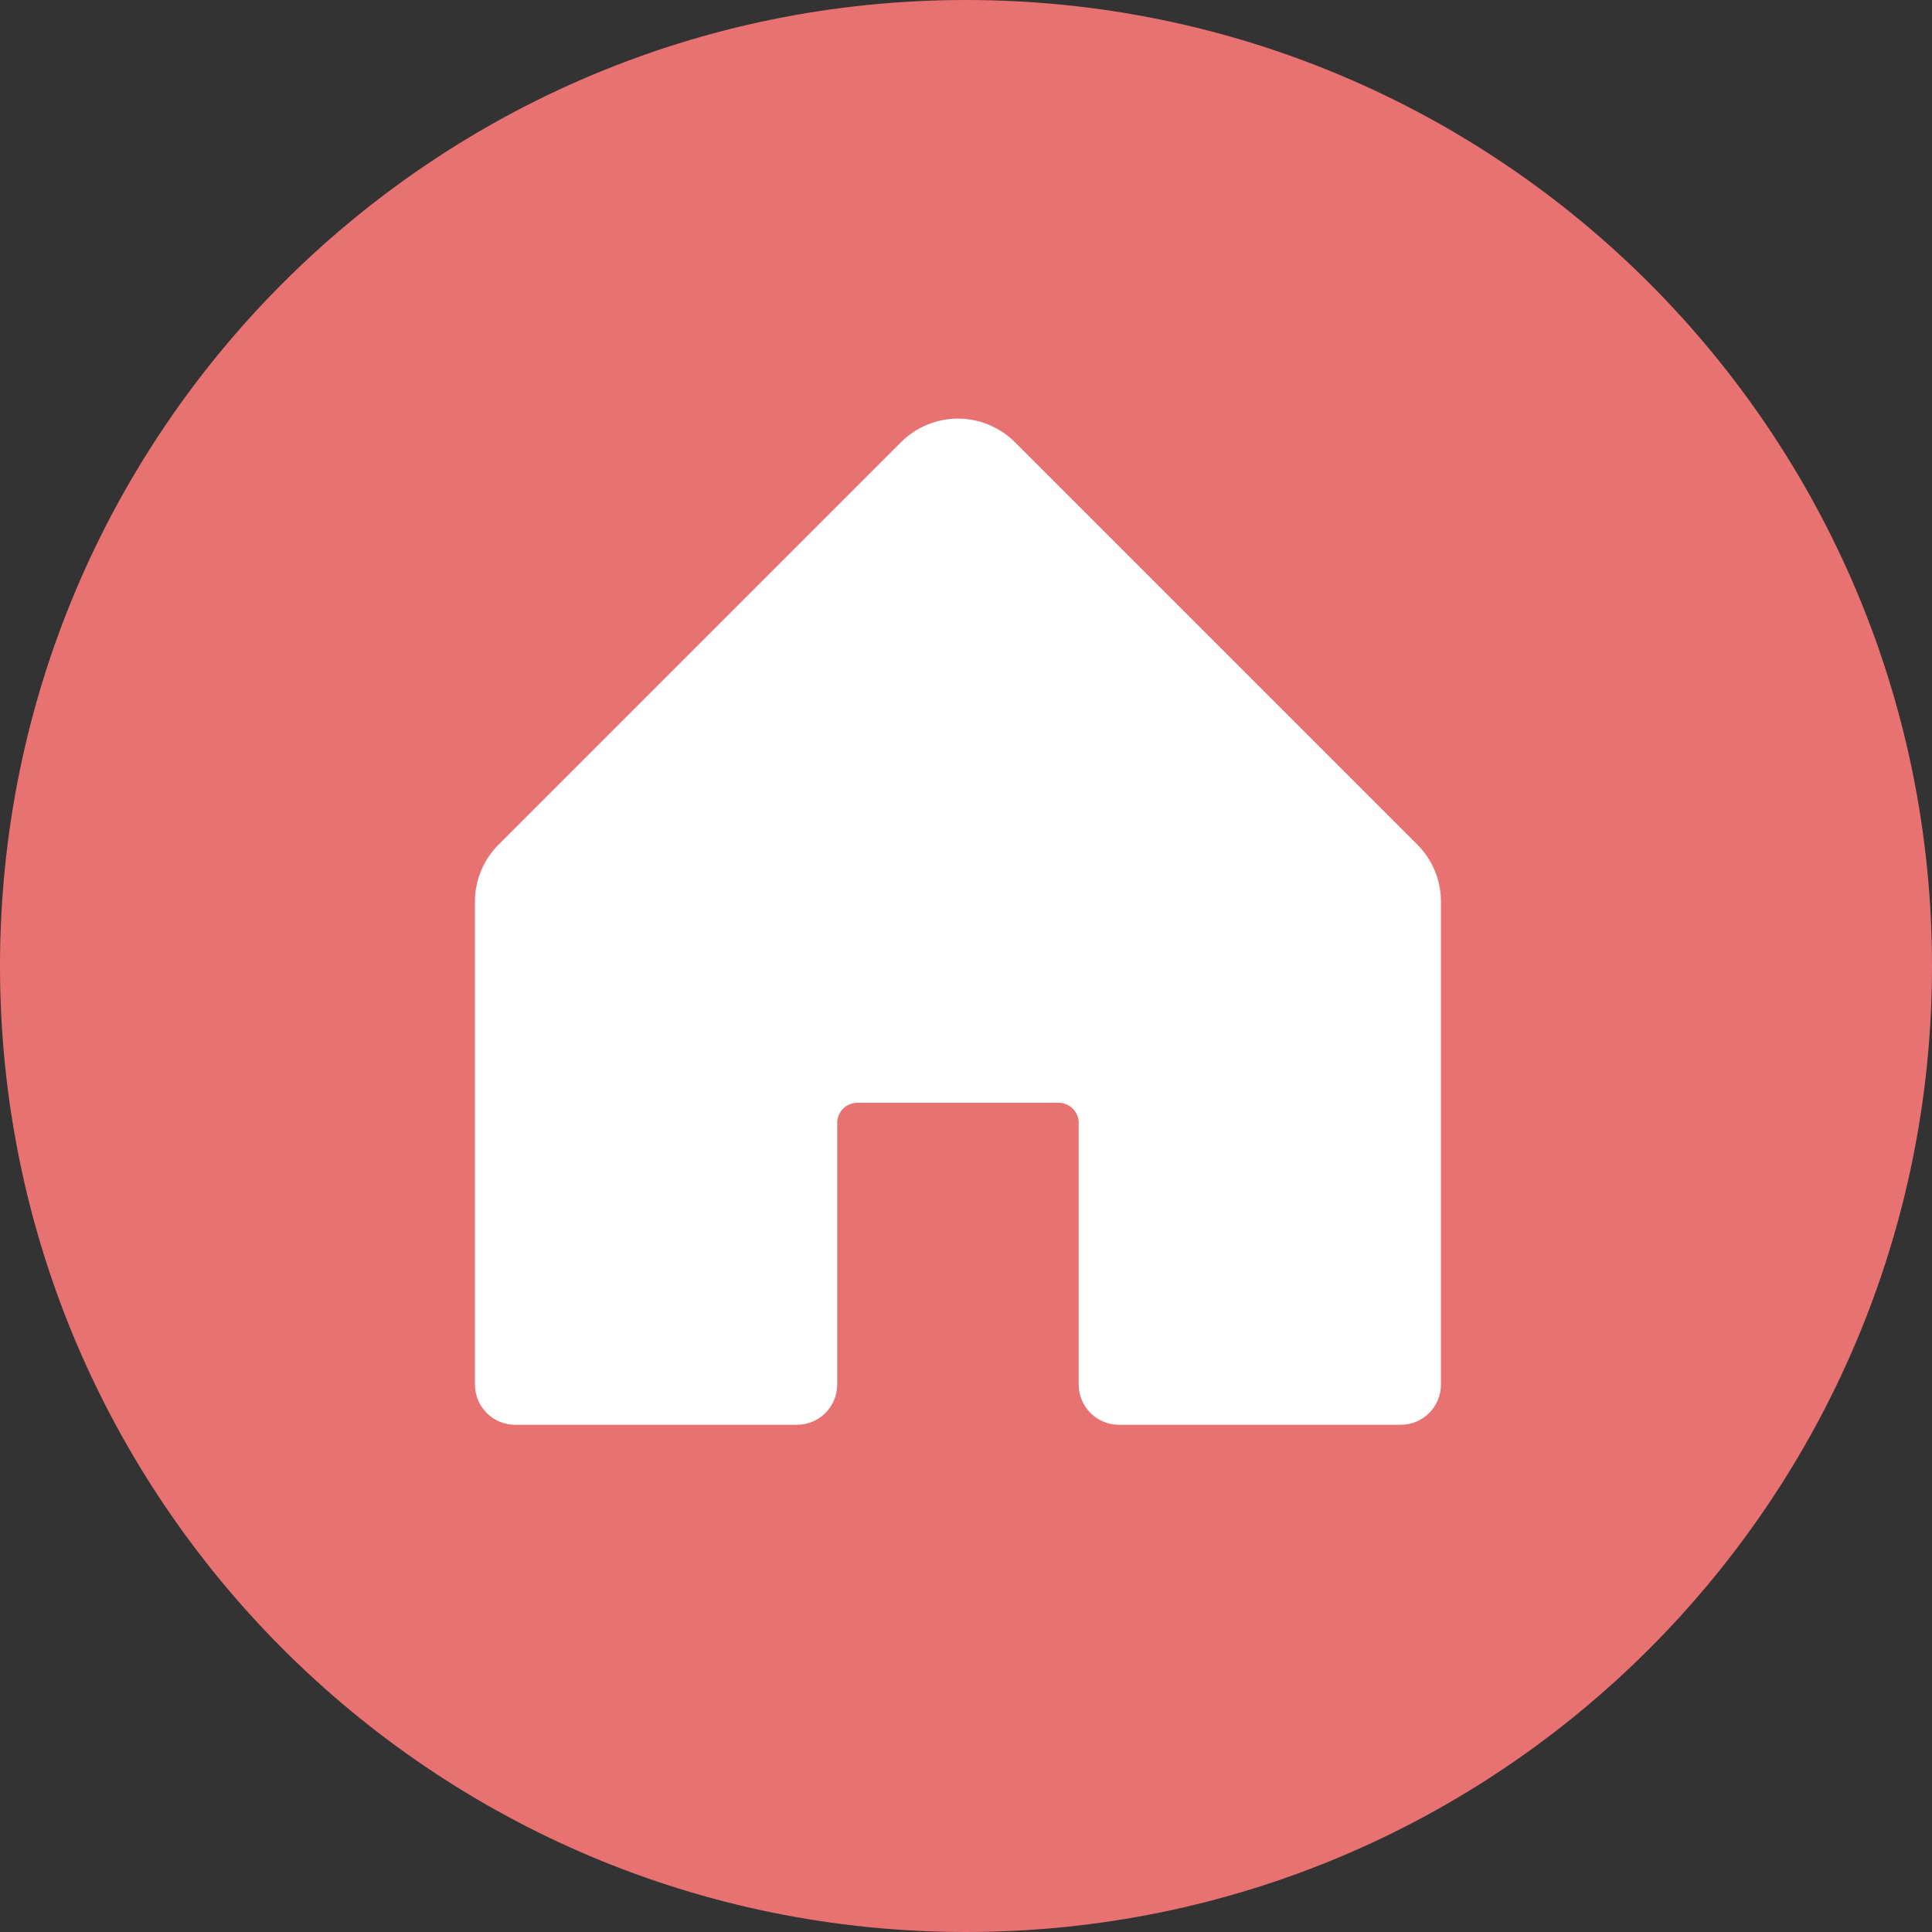 <svg width="30" height="30" viewBox="0 0 30 30" fill="none" xmlns="http://www.w3.org/2000/svg">
<rect x="0" y="0" width="30" height="30" fill="#333333" stroke="none"/>
<path d="M30 15C30 23.284 23.284 30 15 30C6.716 30 0 23.284 0 15C0 6.716 6.716 0 15 0C23.284 0 30 6.716 30 15Z" fill="#E87272"/>
<path d="M22.375 13.999V21.499C22.375 21.665 22.309 21.824 22.192 21.941C22.075 22.059 21.916 22.124 21.75 22.124H17.375C17.209 22.124 17.05 22.059 16.933 21.941C16.816 21.824 16.75 21.665 16.75 21.499V17.437C16.75 17.354 16.717 17.275 16.659 17.216C16.6 17.157 16.52 17.124 16.438 17.124H13.312C13.23 17.124 13.15 17.157 13.091 17.216C13.033 17.275 13 17.354 13 17.437V21.499C13 21.665 12.934 21.824 12.817 21.941C12.7 22.059 12.541 22.124 12.375 22.124H8C7.834 22.124 7.675 22.059 7.558 21.941C7.441 21.824 7.375 21.665 7.375 21.499V13.999C7.375 13.668 7.507 13.35 7.741 13.116L13.991 6.866C14.226 6.632 14.544 6.5 14.875 6.5C15.206 6.5 15.524 6.632 15.759 6.866L22.009 13.116C22.243 13.35 22.375 13.668 22.375 13.999Z" fill="white"/>
</svg>
